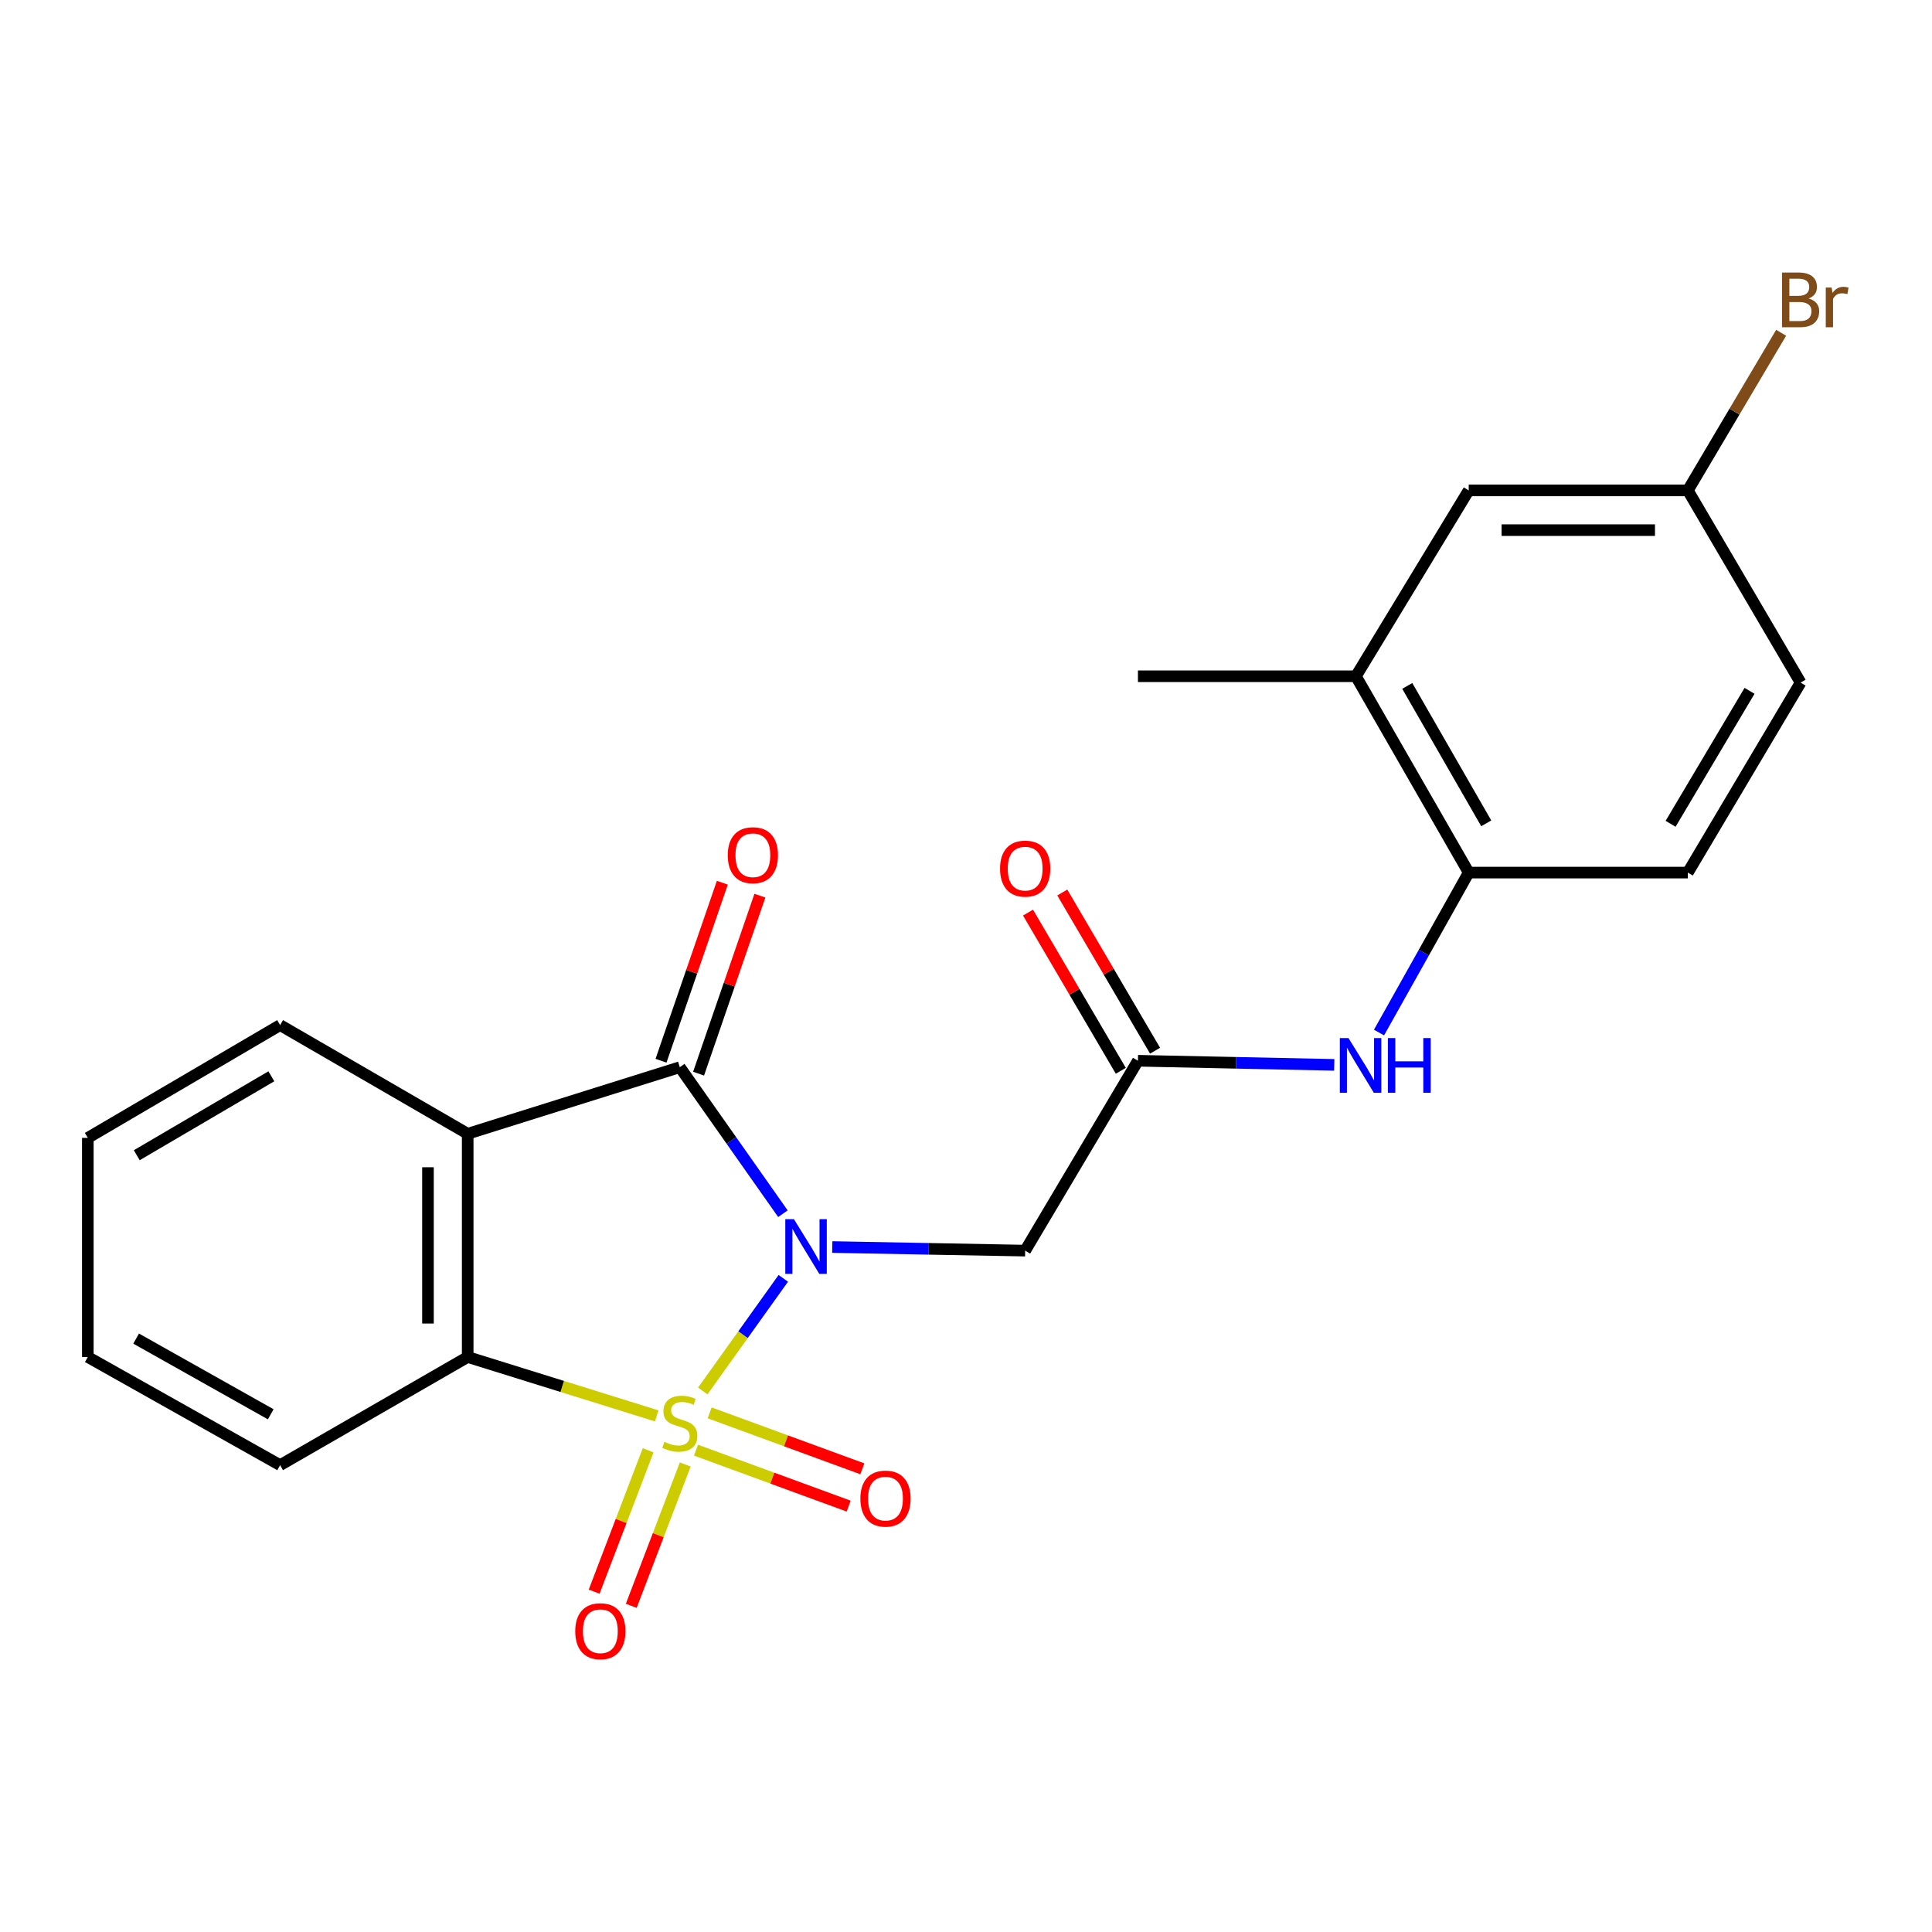 <?xml version='1.0' encoding='iso-8859-1'?>
<svg version='1.1' baseProfile='full'
              xmlns='http://www.w3.org/2000/svg'
                      xmlns:rdkit='http://www.rdkit.org/xml'
                      xmlns:xlink='http://www.w3.org/1999/xlink'
                  xml:space='preserve'
width='1000px' height='1000px' viewBox='0 0 1000 1000'>
<!-- END OF HEADER -->
<rect style='opacity:1.0;fill:#FFFFFF;stroke:none' width='1000' height='1000' x='0' y='0'> </rect>
<path class='bond-0' d='M 363.754,719.959 L 384.595,690.814' style='fill:none;fill-rule:evenodd;stroke:#CCCC00;stroke-width:6px;stroke-linecap:butt;stroke-linejoin:miter;stroke-opacity:1' />
<path class='bond-0' d='M 384.595,690.814 L 405.437,661.668' style='fill:none;fill-rule:evenodd;stroke:#0000FF;stroke-width:6px;stroke-linecap:butt;stroke-linejoin:miter;stroke-opacity:1' />
<path class='bond-3' d='M 339.911,732.86 L 290.995,717.621' style='fill:none;fill-rule:evenodd;stroke:#CCCC00;stroke-width:6px;stroke-linecap:butt;stroke-linejoin:miter;stroke-opacity:1' />
<path class='bond-3' d='M 290.995,717.621 L 242.079,702.383' style='fill:none;fill-rule:evenodd;stroke:#000000;stroke-width:6px;stroke-linecap:butt;stroke-linejoin:miter;stroke-opacity:1' />
<path class='bond-6' d='M 335.477,750.676 L 321.503,787.258' style='fill:none;fill-rule:evenodd;stroke:#CCCC00;stroke-width:6px;stroke-linecap:butt;stroke-linejoin:miter;stroke-opacity:1' />
<path class='bond-6' d='M 321.503,787.258 L 307.528,823.84' style='fill:none;fill-rule:evenodd;stroke:#FF0000;stroke-width:6px;stroke-linecap:butt;stroke-linejoin:miter;stroke-opacity:1' />
<path class='bond-6' d='M 354.685,758.013 L 340.71,794.595' style='fill:none;fill-rule:evenodd;stroke:#CCCC00;stroke-width:6px;stroke-linecap:butt;stroke-linejoin:miter;stroke-opacity:1' />
<path class='bond-6' d='M 340.71,794.595 L 326.736,831.177' style='fill:none;fill-rule:evenodd;stroke:#FF0000;stroke-width:6px;stroke-linecap:butt;stroke-linejoin:miter;stroke-opacity:1' />
<path class='bond-7' d='M 360.243,750.603 L 399.759,765.082' style='fill:none;fill-rule:evenodd;stroke:#CCCC00;stroke-width:6px;stroke-linecap:butt;stroke-linejoin:miter;stroke-opacity:1' />
<path class='bond-7' d='M 399.759,765.082 L 439.274,779.561' style='fill:none;fill-rule:evenodd;stroke:#FF0000;stroke-width:6px;stroke-linecap:butt;stroke-linejoin:miter;stroke-opacity:1' />
<path class='bond-7' d='M 367.317,731.296 L 406.833,745.775' style='fill:none;fill-rule:evenodd;stroke:#CCCC00;stroke-width:6px;stroke-linecap:butt;stroke-linejoin:miter;stroke-opacity:1' />
<path class='bond-7' d='M 406.833,745.775 L 446.348,760.255' style='fill:none;fill-rule:evenodd;stroke:#FF0000;stroke-width:6px;stroke-linecap:butt;stroke-linejoin:miter;stroke-opacity:1' />
<path class='bond-1' d='M 405.242,628.213 L 378.554,590.295' style='fill:none;fill-rule:evenodd;stroke:#0000FF;stroke-width:6px;stroke-linecap:butt;stroke-linejoin:miter;stroke-opacity:1' />
<path class='bond-1' d='M 378.554,590.295 L 351.866,552.376' style='fill:none;fill-rule:evenodd;stroke:#000000;stroke-width:6px;stroke-linecap:butt;stroke-linejoin:miter;stroke-opacity:1' />
<path class='bond-4' d='M 430.781,645.464 L 480.703,646.394' style='fill:none;fill-rule:evenodd;stroke:#0000FF;stroke-width:6px;stroke-linecap:butt;stroke-linejoin:miter;stroke-opacity:1' />
<path class='bond-4' d='M 480.703,646.394 L 530.625,647.324' style='fill:none;fill-rule:evenodd;stroke:#000000;stroke-width:6px;stroke-linecap:butt;stroke-linejoin:miter;stroke-opacity:1' />
<path class='bond-11' d='M 361.586,555.724 L 377.455,509.657' style='fill:none;fill-rule:evenodd;stroke:#000000;stroke-width:6px;stroke-linecap:butt;stroke-linejoin:miter;stroke-opacity:1' />
<path class='bond-11' d='M 377.455,509.657 L 393.323,463.59' style='fill:none;fill-rule:evenodd;stroke:#FF0000;stroke-width:6px;stroke-linecap:butt;stroke-linejoin:miter;stroke-opacity:1' />
<path class='bond-11' d='M 342.146,549.028 L 358.014,502.96' style='fill:none;fill-rule:evenodd;stroke:#000000;stroke-width:6px;stroke-linecap:butt;stroke-linejoin:miter;stroke-opacity:1' />
<path class='bond-11' d='M 358.014,502.96 L 373.883,456.893' style='fill:none;fill-rule:evenodd;stroke:#FF0000;stroke-width:6px;stroke-linecap:butt;stroke-linejoin:miter;stroke-opacity:1' />
<path class='bond-23' d='M 351.866,552.376 L 242.079,586.839' style='fill:none;fill-rule:evenodd;stroke:#000000;stroke-width:6px;stroke-linecap:butt;stroke-linejoin:miter;stroke-opacity:1' />
<path class='bond-2' d='M 242.079,586.839 L 242.079,702.383' style='fill:none;fill-rule:evenodd;stroke:#000000;stroke-width:6px;stroke-linecap:butt;stroke-linejoin:miter;stroke-opacity:1' />
<path class='bond-2' d='M 221.518,604.171 L 221.518,685.052' style='fill:none;fill-rule:evenodd;stroke:#000000;stroke-width:6px;stroke-linecap:butt;stroke-linejoin:miter;stroke-opacity:1' />
<path class='bond-16' d='M 242.079,586.839 L 144.983,530.592' style='fill:none;fill-rule:evenodd;stroke:#000000;stroke-width:6px;stroke-linecap:butt;stroke-linejoin:miter;stroke-opacity:1' />
<path class='bond-18' d='M 242.079,702.383 L 144.983,758.356' style='fill:none;fill-rule:evenodd;stroke:#000000;stroke-width:6px;stroke-linecap:butt;stroke-linejoin:miter;stroke-opacity:1' />
<path class='bond-5' d='M 530.625,647.324 L 588.996,549.041' style='fill:none;fill-rule:evenodd;stroke:#000000;stroke-width:6px;stroke-linecap:butt;stroke-linejoin:miter;stroke-opacity:1' />
<path class='bond-8' d='M 588.996,549.041 L 639.803,550.108' style='fill:none;fill-rule:evenodd;stroke:#000000;stroke-width:6px;stroke-linecap:butt;stroke-linejoin:miter;stroke-opacity:1' />
<path class='bond-8' d='M 639.803,550.108 L 690.61,551.176' style='fill:none;fill-rule:evenodd;stroke:#0000FF;stroke-width:6px;stroke-linecap:butt;stroke-linejoin:miter;stroke-opacity:1' />
<path class='bond-12' d='M 597.864,543.84 L 573.853,502.898' style='fill:none;fill-rule:evenodd;stroke:#000000;stroke-width:6px;stroke-linecap:butt;stroke-linejoin:miter;stroke-opacity:1' />
<path class='bond-12' d='M 573.853,502.898 L 549.841,461.955' style='fill:none;fill-rule:evenodd;stroke:#FF0000;stroke-width:6px;stroke-linecap:butt;stroke-linejoin:miter;stroke-opacity:1' />
<path class='bond-12' d='M 580.128,554.242 L 556.116,513.299' style='fill:none;fill-rule:evenodd;stroke:#000000;stroke-width:6px;stroke-linecap:butt;stroke-linejoin:miter;stroke-opacity:1' />
<path class='bond-12' d='M 556.116,513.299 L 532.105,472.357' style='fill:none;fill-rule:evenodd;stroke:#FF0000;stroke-width:6px;stroke-linecap:butt;stroke-linejoin:miter;stroke-opacity:1' />
<path class='bond-9' d='M 713.777,534.441 L 736.991,493.045' style='fill:none;fill-rule:evenodd;stroke:#0000FF;stroke-width:6px;stroke-linecap:butt;stroke-linejoin:miter;stroke-opacity:1' />
<path class='bond-9' d='M 736.991,493.045 L 760.205,451.648' style='fill:none;fill-rule:evenodd;stroke:#000000;stroke-width:6px;stroke-linecap:butt;stroke-linejoin:miter;stroke-opacity:1' />
<path class='bond-10' d='M 760.205,451.648 L 701.821,350.029' style='fill:none;fill-rule:evenodd;stroke:#000000;stroke-width:6px;stroke-linecap:butt;stroke-linejoin:miter;stroke-opacity:1' />
<path class='bond-10' d='M 769.276,426.162 L 728.407,355.029' style='fill:none;fill-rule:evenodd;stroke:#000000;stroke-width:6px;stroke-linecap:butt;stroke-linejoin:miter;stroke-opacity:1' />
<path class='bond-14' d='M 760.205,451.648 L 873.624,451.648' style='fill:none;fill-rule:evenodd;stroke:#000000;stroke-width:6px;stroke-linecap:butt;stroke-linejoin:miter;stroke-opacity:1' />
<path class='bond-13' d='M 701.821,350.029 L 760.205,253.835' style='fill:none;fill-rule:evenodd;stroke:#000000;stroke-width:6px;stroke-linecap:butt;stroke-linejoin:miter;stroke-opacity:1' />
<path class='bond-20' d='M 701.821,350.029 L 588.996,350.029' style='fill:none;fill-rule:evenodd;stroke:#000000;stroke-width:6px;stroke-linecap:butt;stroke-linejoin:miter;stroke-opacity:1' />
<path class='bond-25' d='M 760.205,253.835 L 873.624,253.835' style='fill:none;fill-rule:evenodd;stroke:#000000;stroke-width:6px;stroke-linecap:butt;stroke-linejoin:miter;stroke-opacity:1' />
<path class='bond-25' d='M 777.217,274.397 L 856.611,274.397' style='fill:none;fill-rule:evenodd;stroke:#000000;stroke-width:6px;stroke-linecap:butt;stroke-linejoin:miter;stroke-opacity:1' />
<path class='bond-17' d='M 873.624,451.648 L 931.995,353.319' style='fill:none;fill-rule:evenodd;stroke:#000000;stroke-width:6px;stroke-linecap:butt;stroke-linejoin:miter;stroke-opacity:1' />
<path class='bond-17' d='M 864.699,426.403 L 905.559,357.572' style='fill:none;fill-rule:evenodd;stroke:#000000;stroke-width:6px;stroke-linecap:butt;stroke-linejoin:miter;stroke-opacity:1' />
<path class='bond-15' d='M 873.624,253.835 L 931.995,353.319' style='fill:none;fill-rule:evenodd;stroke:#000000;stroke-width:6px;stroke-linecap:butt;stroke-linejoin:miter;stroke-opacity:1' />
<path class='bond-19' d='M 873.624,253.835 L 897.771,213.04' style='fill:none;fill-rule:evenodd;stroke:#000000;stroke-width:6px;stroke-linecap:butt;stroke-linejoin:miter;stroke-opacity:1' />
<path class='bond-19' d='M 897.771,213.04 L 921.918,172.245' style='fill:none;fill-rule:evenodd;stroke:#7F4C19;stroke-width:6px;stroke-linecap:butt;stroke-linejoin:miter;stroke-opacity:1' />
<path class='bond-24' d='M 144.983,530.592 L 45.455,588.964' style='fill:none;fill-rule:evenodd;stroke:#000000;stroke-width:6px;stroke-linecap:butt;stroke-linejoin:miter;stroke-opacity:1' />
<path class='bond-24' d='M 140.456,557.084 L 70.786,597.945' style='fill:none;fill-rule:evenodd;stroke:#000000;stroke-width:6px;stroke-linecap:butt;stroke-linejoin:miter;stroke-opacity:1' />
<path class='bond-22' d='M 144.983,758.356 L 45.455,702.383' style='fill:none;fill-rule:evenodd;stroke:#000000;stroke-width:6px;stroke-linecap:butt;stroke-linejoin:miter;stroke-opacity:1' />
<path class='bond-22' d='M 140.133,732.038 L 70.463,692.857' style='fill:none;fill-rule:evenodd;stroke:#000000;stroke-width:6px;stroke-linecap:butt;stroke-linejoin:miter;stroke-opacity:1' />
<path class='bond-21' d='M 45.455,588.964 L 45.455,702.383' style='fill:none;fill-rule:evenodd;stroke:#000000;stroke-width:6px;stroke-linecap:butt;stroke-linejoin:miter;stroke-opacity:1' />
<path  class='atom-0' d='M 343.866 746.304
Q 344.186 746.424, 345.506 746.984
Q 346.826 747.544, 348.266 747.904
Q 349.746 748.224, 351.186 748.224
Q 353.866 748.224, 355.426 746.944
Q 356.986 745.624, 356.986 743.344
Q 356.986 741.784, 356.186 740.824
Q 355.426 739.864, 354.226 739.344
Q 353.026 738.824, 351.026 738.224
Q 348.506 737.464, 346.986 736.744
Q 345.506 736.024, 344.426 734.504
Q 343.386 732.984, 343.386 730.424
Q 343.386 726.864, 345.786 724.664
Q 348.226 722.464, 353.026 722.464
Q 356.306 722.464, 360.026 724.024
L 359.106 727.104
Q 355.706 725.704, 353.146 725.704
Q 350.386 725.704, 348.866 726.864
Q 347.346 727.984, 347.386 729.944
Q 347.386 731.464, 348.146 732.384
Q 348.946 733.304, 350.066 733.824
Q 351.226 734.344, 353.146 734.944
Q 355.706 735.744, 357.226 736.544
Q 358.746 737.344, 359.826 738.984
Q 360.946 740.584, 360.946 743.344
Q 360.946 747.264, 358.306 749.384
Q 355.706 751.464, 351.346 751.464
Q 348.826 751.464, 346.906 750.904
Q 345.026 750.384, 342.786 749.464
L 343.866 746.304
' fill='#CCCC00'/>
<path  class='atom-1' d='M 410.945 631.051
L 420.225 646.051
Q 421.145 647.531, 422.625 650.211
Q 424.105 652.891, 424.185 653.051
L 424.185 631.051
L 427.945 631.051
L 427.945 659.371
L 424.065 659.371
L 414.105 642.971
Q 412.945 641.051, 411.705 638.851
Q 410.505 636.651, 410.145 635.971
L 410.145 659.371
L 406.465 659.371
L 406.465 631.051
L 410.945 631.051
' fill='#0000FF'/>
<path  class='atom-7' d='M 297.743 844.314
Q 297.743 837.514, 301.103 833.714
Q 304.463 829.914, 310.743 829.914
Q 317.023 829.914, 320.383 833.714
Q 323.743 837.514, 323.743 844.314
Q 323.743 851.194, 320.343 855.114
Q 316.943 858.994, 310.743 858.994
Q 304.503 858.994, 301.103 855.114
Q 297.743 851.234, 297.743 844.314
M 310.743 855.794
Q 315.063 855.794, 317.383 852.914
Q 319.743 849.994, 319.743 844.314
Q 319.743 838.754, 317.383 835.954
Q 315.063 833.114, 310.743 833.114
Q 306.423 833.114, 304.063 835.914
Q 301.743 838.714, 301.743 844.314
Q 301.743 850.034, 304.063 852.914
Q 306.423 855.794, 310.743 855.794
' fill='#FF0000'/>
<path  class='atom-8' d='M 445.328 775.673
Q 445.328 768.873, 448.688 765.073
Q 452.048 761.273, 458.328 761.273
Q 464.608 761.273, 467.968 765.073
Q 471.328 768.873, 471.328 775.673
Q 471.328 782.553, 467.928 786.473
Q 464.528 790.353, 458.328 790.353
Q 452.088 790.353, 448.688 786.473
Q 445.328 782.593, 445.328 775.673
M 458.328 787.153
Q 462.648 787.153, 464.968 784.273
Q 467.328 781.353, 467.328 775.673
Q 467.328 770.113, 464.968 767.313
Q 462.648 764.473, 458.328 764.473
Q 454.008 764.473, 451.648 767.273
Q 449.328 770.073, 449.328 775.673
Q 449.328 781.393, 451.648 784.273
Q 454.008 787.153, 458.328 787.153
' fill='#FF0000'/>
<path  class='atom-9' d='M 697.972 537.302
L 707.252 552.302
Q 708.172 553.782, 709.652 556.462
Q 711.132 559.142, 711.212 559.302
L 711.212 537.302
L 714.972 537.302
L 714.972 565.622
L 711.092 565.622
L 701.132 549.222
Q 699.972 547.302, 698.732 545.102
Q 697.532 542.902, 697.172 542.222
L 697.172 565.622
L 693.492 565.622
L 693.492 537.302
L 697.972 537.302
' fill='#0000FF'/>
<path  class='atom-9' d='M 718.372 537.302
L 722.212 537.302
L 722.212 549.342
L 736.692 549.342
L 736.692 537.302
L 740.532 537.302
L 740.532 565.622
L 736.692 565.622
L 736.692 552.542
L 722.212 552.542
L 722.212 565.622
L 718.372 565.622
L 718.372 537.302
' fill='#0000FF'/>
<path  class='atom-12' d='M 376.687 442.658
Q 376.687 435.858, 380.047 432.058
Q 383.407 428.258, 389.687 428.258
Q 395.967 428.258, 399.327 432.058
Q 402.687 435.858, 402.687 442.658
Q 402.687 449.538, 399.287 453.458
Q 395.887 457.338, 389.687 457.338
Q 383.447 457.338, 380.047 453.458
Q 376.687 449.578, 376.687 442.658
M 389.687 454.138
Q 394.007 454.138, 396.327 451.258
Q 398.687 448.338, 398.687 442.658
Q 398.687 437.098, 396.327 434.298
Q 394.007 431.458, 389.687 431.458
Q 385.367 431.458, 383.007 434.258
Q 380.687 437.058, 380.687 442.658
Q 380.687 448.378, 383.007 451.258
Q 385.367 454.138, 389.687 454.138
' fill='#FF0000'/>
<path  class='atom-13' d='M 517.625 449.592
Q 517.625 442.792, 520.985 438.992
Q 524.345 435.192, 530.625 435.192
Q 536.905 435.192, 540.265 438.992
Q 543.625 442.792, 543.625 449.592
Q 543.625 456.472, 540.225 460.392
Q 536.825 464.272, 530.625 464.272
Q 524.385 464.272, 520.985 460.392
Q 517.625 456.512, 517.625 449.592
M 530.625 461.072
Q 534.945 461.072, 537.265 458.192
Q 539.625 455.272, 539.625 449.592
Q 539.625 444.032, 537.265 441.232
Q 534.945 438.392, 530.625 438.392
Q 526.305 438.392, 523.945 441.192
Q 521.625 443.992, 521.625 449.592
Q 521.625 455.312, 523.945 458.192
Q 526.305 461.072, 530.625 461.072
' fill='#FF0000'/>
<path  class='atom-20' d='M 936.135 154.5
Q 938.855 155.26, 940.215 156.94
Q 941.615 158.58, 941.615 161.02
Q 941.615 164.94, 939.095 167.18
Q 936.615 169.38, 931.895 169.38
L 922.375 169.38
L 922.375 141.06
L 930.735 141.06
Q 935.575 141.06, 938.015 143.02
Q 940.455 144.98, 940.455 148.58
Q 940.455 152.86, 936.135 154.5
M 926.175 144.26
L 926.175 153.14
L 930.735 153.14
Q 933.535 153.14, 934.975 152.02
Q 936.455 150.86, 936.455 148.58
Q 936.455 144.26, 930.735 144.26
L 926.175 144.26
M 931.895 166.18
Q 934.655 166.18, 936.135 164.86
Q 937.615 163.54, 937.615 161.02
Q 937.615 158.7, 935.975 157.54
Q 934.375 156.34, 931.295 156.34
L 926.175 156.34
L 926.175 166.18
L 931.895 166.18
' fill='#7F4C19'/>
<path  class='atom-20' d='M 948.055 148.82
L 948.495 151.66
Q 950.655 148.46, 954.175 148.46
Q 955.295 148.46, 956.815 148.86
L 956.215 152.22
Q 954.495 151.82, 953.535 151.82
Q 951.855 151.82, 950.735 152.5
Q 949.655 153.14, 948.775 154.7
L 948.775 169.38
L 945.015 169.38
L 945.015 148.82
L 948.055 148.82
' fill='#7F4C19'/>
</svg>

